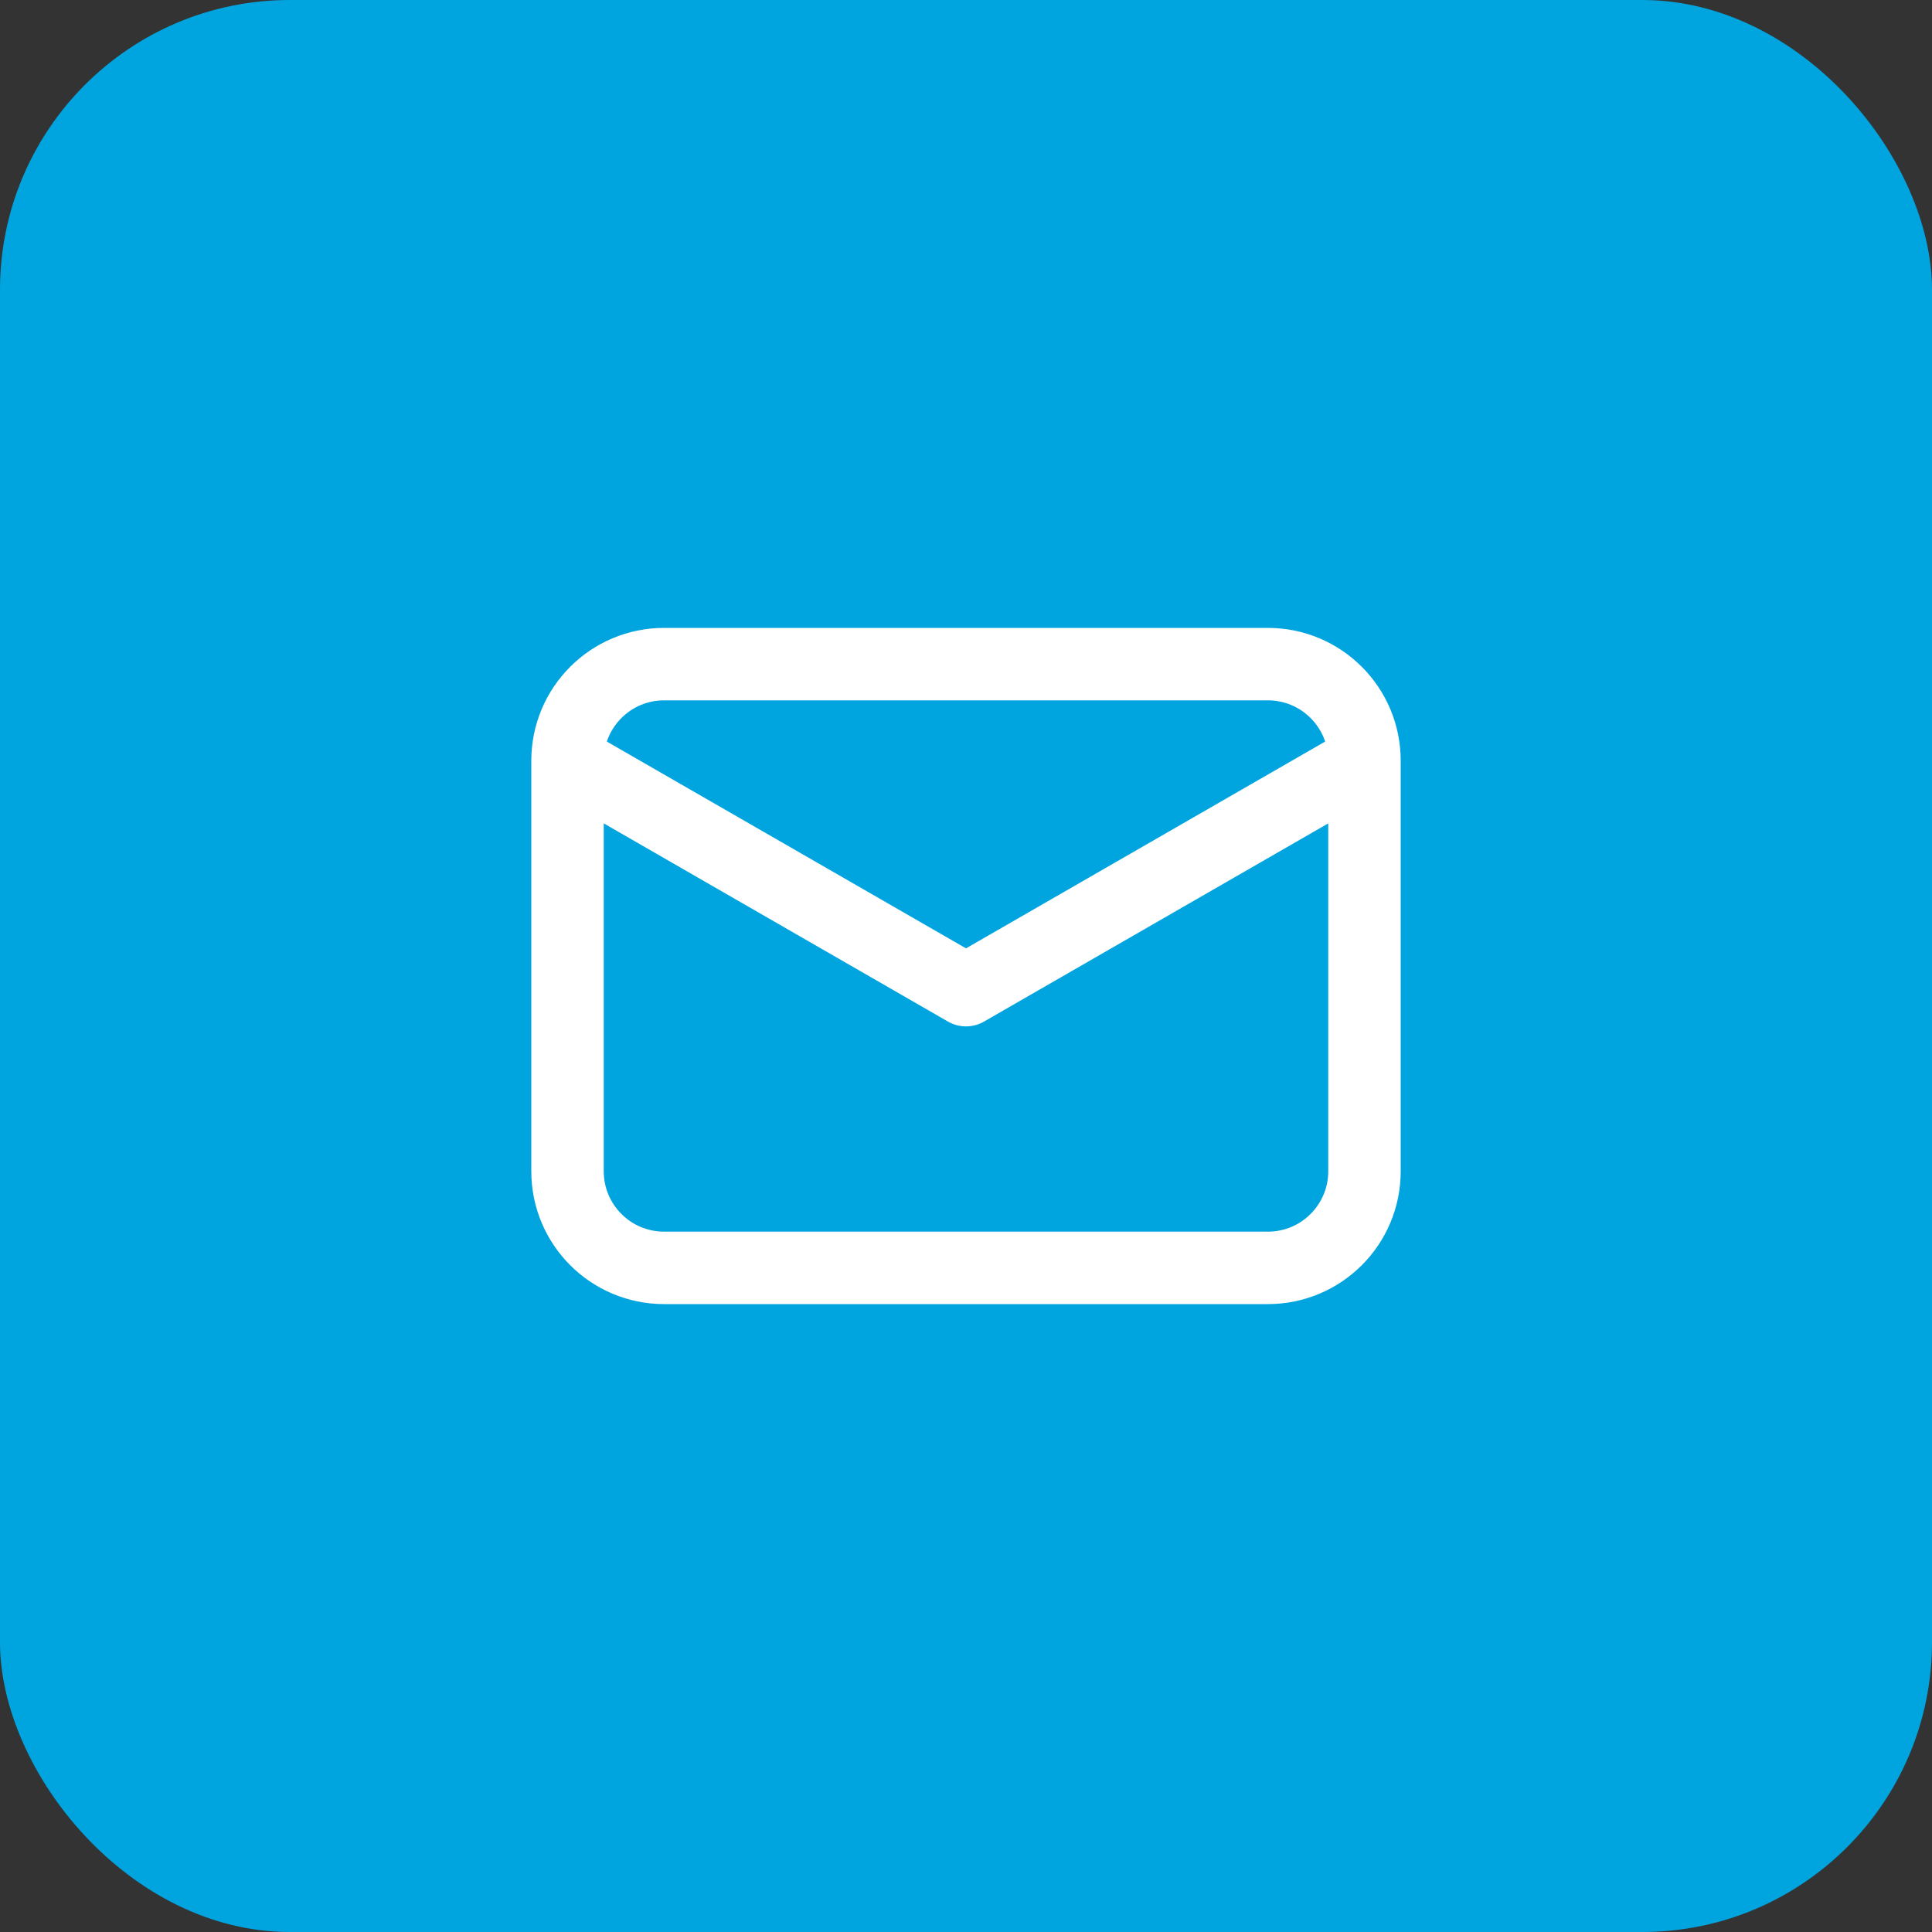 <svg width="40" height="40" viewBox="0 0 40 40" fill="none" xmlns="http://www.w3.org/2000/svg">
<rect x="0" y="0" width="40" height="40" fill="#333333" stroke="none"/>
<rect width="40" height="40" rx="6" fill="#00A5E0"/>
<path d="M28.25 15.75V24.25C28.25 25.355 27.355 26.25 26.25 26.25H13.75C12.645 26.25 11.75 25.355 11.75 24.25V15.75M28.25 15.75C28.25 14.645 27.355 13.75 26.25 13.75H13.75C12.645 13.75 11.75 14.645 11.75 15.75M28.25 15.75L20 20.5L11.75 15.75" stroke="white" stroke-width="1.5" stroke-linecap="round" stroke-linejoin="round"/>
</svg>

